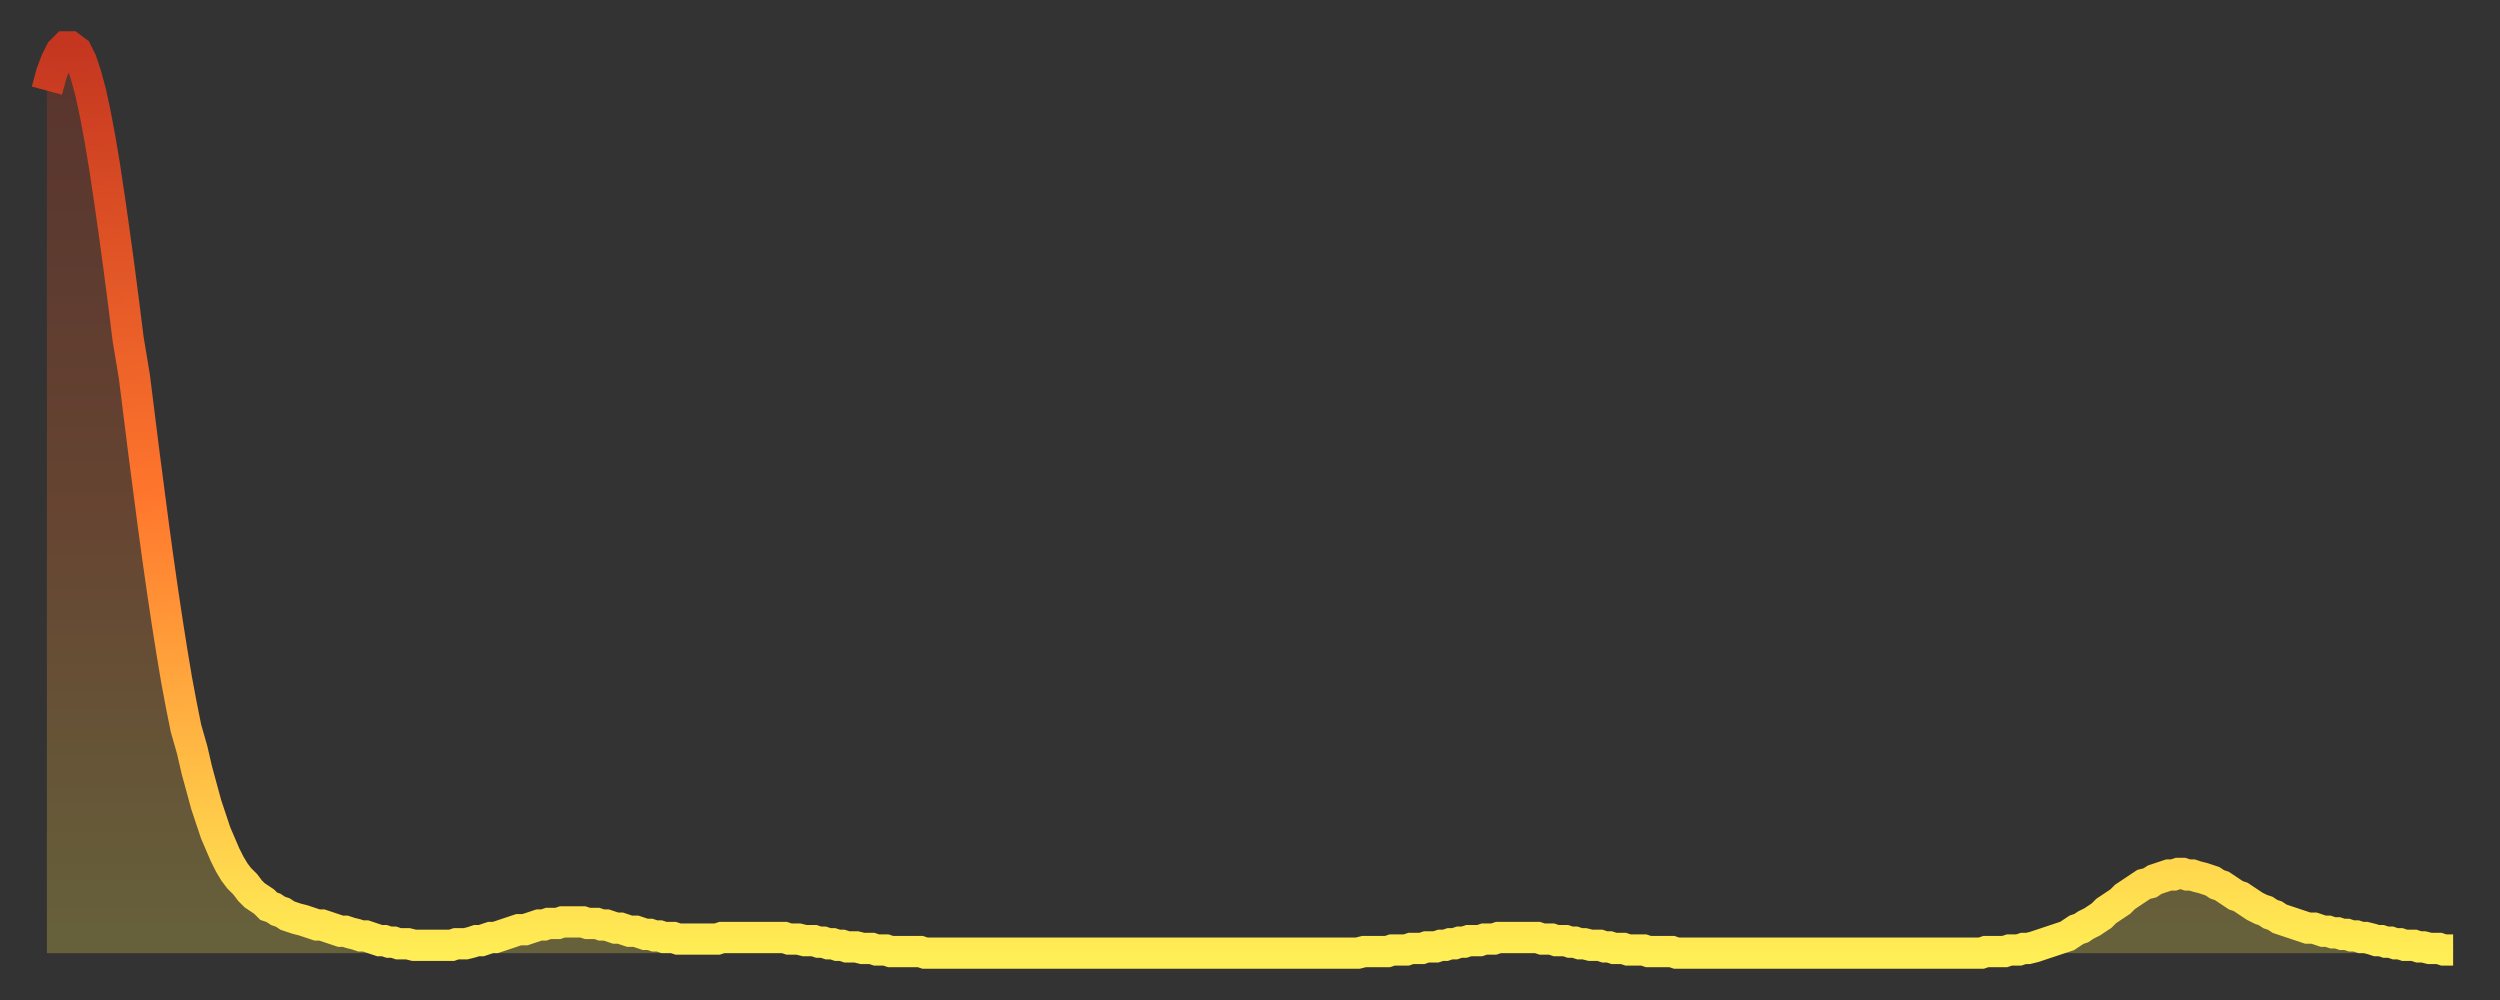 <?xml version="1.0" encoding="utf-8" ?>
<svg baseProfile="full" height="64" version="1.1" width="160" xmlns="http://www.w3.org/2000/svg" xmlns:ev="http://www.w3.org/2001/xml-events" xmlns:xlink="http://www.w3.org/1999/xlink"><rect width="100%" height="100%" fill="#333333" stroke="none"/><defs><linearGradient id="id2687334" x1="0" x2="0" y1="0" y2="1"><stop offset="0%" stop-color="#c53620" /><stop offset="50%" stop-color="#ff772d" /><stop offset="100%" stop-color="#ffee55" /></linearGradient></defs><g transform="translate(3,3)"><g><path d="M 0.0 2.8 0.3 1.7 0.6 0.9 0.9 0.3 1.2 0.0 1.5 0.0 1.9 0.3 2.2 0.9 2.5 1.8 2.8 2.9 3.1 4.3 3.4 5.9 3.7 7.7 4.0 9.7 4.3 11.8 4.6 14.0 4.9 16.3 5.2 18.7 5.6 21.1 5.9 23.5 6.2 25.9 6.5 28.2 6.8 30.5 7.1 32.7 7.4 34.8 7.7 36.8 8.0 38.7 8.3 40.5 8.6 42.1 8.9 43.6 9.3 45.0 9.6 46.3 9.9 47.4 10.2 48.5 10.5 49.4 10.8 50.3 11.1 51.0 11.4 51.7 11.7 52.3 12.0 52.8 12.3 53.2 12.7 53.6 13.0 54.0 13.3 54.3 13.6 54.5 13.9 54.7 14.2 55.0 14.5 55.1 14.8 55.3 15.1 55.4 15.4 55.6 15.7 55.7 16.0 55.8 16.4 55.9 16.7 56.0 17.0 56.1 17.3 56.2 17.6 56.2 17.9 56.3 18.2 56.4 18.5 56.5 18.8 56.6 19.1 56.6 19.4 56.7 19.8 56.8 20.1 56.9 20.4 56.9 20.7 57.0 21.0 57.1 21.3 57.2 21.6 57.2 21.9 57.3 22.2 57.3 22.5 57.4 22.8 57.4 23.1 57.4 23.5 57.5 23.8 57.5 24.1 57.5 24.4 57.5 24.7 57.5 25.0 57.5 25.3 57.5 25.6 57.5 25.9 57.5 26.2 57.4 26.5 57.4 26.8 57.4 27.2 57.3 27.5 57.2 27.8 57.2 28.1 57.1 28.4 57.0 28.7 57.0 29.0 56.9 29.3 56.8 29.6 56.7 29.9 56.6 30.2 56.5 30.6 56.5 30.9 56.4 31.2 56.3 31.5 56.2 31.8 56.2 32.1 56.1 32.4 56.1 32.7 56.1 33.0 56.0 33.3 56.0 33.6 56.0 33.9 56.0 34.3 56.0 34.6 56.1 34.9 56.1 35.2 56.1 35.5 56.2 35.8 56.2 36.1 56.3 36.4 56.4 36.7 56.4 37.0 56.5 37.3 56.6 37.7 56.6 38.0 56.7 38.3 56.8 38.6 56.8 38.9 56.9 39.2 56.9 39.5 57.0 39.8 57.0 40.1 57.0 40.4 57.1 40.7 57.1 41.0 57.1 41.4 57.1 41.7 57.1 42.0 57.1 42.3 57.1 42.6 57.1 42.9 57.1 43.2 57.0 43.5 57.0 43.8 57.0 44.1 57.0 44.4 57.0 44.7 57.0 45.1 57.0 45.4 57.0 45.7 57.0 46.0 57.0 46.3 57.0 46.6 57.0 46.9 57.0 47.2 57.0 47.5 57.1 47.8 57.1 48.1 57.1 48.5 57.2 48.8 57.2 49.1 57.2 49.4 57.3 49.7 57.3 50.0 57.4 50.3 57.4 50.6 57.5 50.9 57.5 51.2 57.6 51.5 57.6 51.8 57.6 52.2 57.7 52.5 57.7 52.8 57.7 53.1 57.8 53.4 57.8 53.7 57.8 54.0 57.9 54.3 57.9 54.6 57.9 54.9 57.9 55.2 57.9 55.6 57.9 55.9 57.9 56.2 58.0 56.5 58.0 56.8 58.0 57.1 58.0 57.4 58.0 57.7 58.0 58.0 58.0 58.3 58.0 58.6 58.0 58.9 58.0 59.3 58.0 59.6 58.0 59.9 58.0 60.2 58.0 60.5 58.0 60.8 58.0 61.1 58.0 61.4 58.0 61.7 58.0 62.0 58.0 62.3 58.0 62.6 58.0 63.0 58.0 63.3 58.0 63.6 58.0 63.9 58.0 64.2 58.0 64.5 58.0 64.8 58.0 65.1 58.0 65.4 58.0 65.7 58.0 66.0 58.0 66.4 58.0 66.7 58.0 67.0 58.0 67.3 58.0 67.6 58.0 67.9 58.0 68.2 58.0 68.5 58.0 68.8 58.0 69.1 58.0 69.4 58.0 69.7 58.0 70.1 58.0 70.4 58.0 70.7 58.0 71.0 58.0 71.3 58.0 71.6 58.0 71.9 58.0 72.2 58.0 72.5 58.0 72.8 58.0 73.1 58.0 73.5 58.0 73.8 58.0 74.1 58.0 74.4 58.0 74.7 58.0 75.0 58.0 75.3 58.0 75.6 58.0 75.9 58.0 76.2 58.0 76.5 58.0 76.8 58.0 77.2 58.0 77.5 58.0 77.8 58.0 78.1 58.0 78.4 58.0 78.7 58.0 79.0 58.0 79.3 58.0 79.6 58.0 79.9 58.0 80.2 58.0 80.5 58.0 80.9 58.0 81.2 58.0 81.5 58.0 81.8 58.0 82.1 58.0 82.4 58.0 82.7 58.0 83.0 58.0 83.3 58.0 83.6 58.0 83.9 58.0 84.3 57.9 84.6 57.9 84.9 57.9 85.2 57.9 85.5 57.9 85.8 57.9 86.1 57.8 86.4 57.8 86.7 57.8 87.0 57.8 87.3 57.7 87.6 57.7 88.0 57.7 88.3 57.6 88.6 57.6 88.9 57.6 89.2 57.5 89.5 57.5 89.8 57.4 90.1 57.4 90.4 57.3 90.7 57.3 91.0 57.2 91.4 57.2 91.7 57.2 92.0 57.1 92.3 57.1 92.6 57.1 92.9 57.0 93.2 57.0 93.5 57.0 93.8 57.0 94.1 57.0 94.4 57.0 94.7 57.0 95.1 57.0 95.4 57.0 95.7 57.1 96.0 57.1 96.3 57.1 96.6 57.2 96.9 57.2 97.2 57.2 97.5 57.3 97.8 57.3 98.1 57.4 98.4 57.4 98.8 57.5 99.1 57.5 99.4 57.5 99.7 57.6 100.0 57.6 100.3 57.7 100.6 57.7 100.9 57.7 101.2 57.8 101.5 57.8 101.8 57.8 102.2 57.8 102.5 57.9 102.8 57.9 103.1 57.9 103.4 57.9 103.7 57.9 104.0 57.9 104.3 58.0 104.6 58.0 104.9 58.0 105.2 58.0 105.5 58.0 105.9 58.0 106.2 58.0 106.5 58.0 106.8 58.0 107.1 58.0 107.4 58.0 107.7 58.0 108.0 58.0 108.3 58.0 108.6 58.0 108.9 58.0 109.3 58.0 109.6 58.0 109.9 58.0 110.2 58.0 110.5 58.0 110.8 58.0 111.1 58.0 111.4 58.0 111.7 58.0 112.0 58.0 112.3 58.0 112.6 58.0 113.0 58.0 113.3 58.0 113.6 58.0 113.9 58.0 114.2 58.0 114.5 58.0 114.8 58.0 115.1 58.0 115.4 58.0 115.7 58.0 116.0 58.0 116.3 58.0 116.7 58.0 117.0 58.0 117.3 58.0 117.6 58.0 117.9 58.0 118.2 58.0 118.5 58.0 118.8 58.0 119.1 58.0 119.4 58.0 119.7 58.0 120.1 58.0 120.4 58.0 120.7 58.0 121.0 58.0 121.3 58.0 121.6 58.0 121.9 58.0 122.2 58.0 122.5 58.0 122.8 58.0 123.1 58.0 123.4 58.0 123.8 58.0 124.1 57.9 124.4 57.9 124.7 57.9 125.0 57.9 125.3 57.9 125.6 57.8 125.9 57.8 126.2 57.8 126.5 57.7 126.8 57.7 127.2 57.6 127.5 57.5 127.8 57.4 128.1 57.3 128.4 57.2 128.7 57.1 129.0 57.0 129.3 56.9 129.6 56.7 129.9 56.5 130.2 56.4 130.5 56.2 130.9 56.0 131.2 55.8 131.5 55.6 131.8 55.3 132.1 55.1 132.4 54.9 132.7 54.7 133.0 54.4 133.3 54.2 133.6 54.0 133.9 53.8 134.2 53.6 134.6 53.5 134.9 53.3 135.2 53.2 135.5 53.1 135.8 53.0 136.1 53.0 136.4 52.9 136.7 52.9 137.0 53.0 137.3 53.0 137.6 53.1 138.0 53.2 138.3 53.3 138.6 53.4 138.9 53.6 139.2 53.7 139.5 53.9 139.8 54.1 140.1 54.3 140.4 54.4 140.7 54.6 141.0 54.8 141.3 55.0 141.7 55.2 142.0 55.3 142.3 55.5 142.6 55.6 142.9 55.8 143.2 55.9 143.5 56.0 143.8 56.1 144.1 56.2 144.4 56.3 144.7 56.4 145.1 56.4 145.4 56.5 145.7 56.6 146.0 56.6 146.3 56.7 146.6 56.7 146.9 56.8 147.2 56.8 147.5 56.9 147.8 56.9 148.1 57.0 148.4 57.0 148.8 57.1 149.1 57.2 149.4 57.2 149.7 57.3 150.0 57.3 150.3 57.4 150.6 57.4 150.9 57.5 151.2 57.5 151.5 57.5 151.8 57.6 152.1 57.6 152.5 57.7 152.8 57.7 153.1 57.7 153.4 57.8 153.7 57.8 154.0 57.8" fill="none" id="graph-curve" opacity="1" stroke="url(#id2687334)" stroke-width="2" /><path d="M 0 58 L 0.0 2.8 0.3 1.7 0.6 0.9 0.9 0.3 1.2 0.0 1.5 0.0 1.9 0.3 2.2 0.9 2.5 1.8 2.8 2.9 3.1 4.3 3.4 5.9 3.7 7.7 4.0 9.7 4.3 11.8 4.6 14.0 4.9 16.3 5.2 18.7 5.6 21.1 5.9 23.5 6.2 25.9 6.5 28.2 6.8 30.5 7.1 32.7 7.4 34.8 7.7 36.8 8.0 38.7 8.3 40.5 8.6 42.1 8.9 43.6 9.3 45.0 9.6 46.3 9.9 47.4 10.2 48.5 10.5 49.4 10.8 50.3 11.1 51.0 11.4 51.7 11.7 52.3 12.0 52.8 12.3 53.2 12.7 53.6 13.0 54.0 13.3 54.3 13.6 54.5 13.9 54.7 14.2 55.0 14.5 55.1 14.8 55.3 15.1 55.4 15.4 55.6 15.7 55.7 16.0 55.8 16.4 55.9 16.7 56.0 17.0 56.1 17.3 56.2 17.6 56.2 17.9 56.3 18.2 56.4 18.5 56.5 18.8 56.6 19.1 56.6 19.4 56.7 19.8 56.8 20.1 56.9 20.4 56.9 20.7 57.0 21.0 57.1 21.3 57.2 21.6 57.2 21.9 57.3 22.2 57.3 22.5 57.4 22.8 57.4 23.1 57.4 23.5 57.5 23.8 57.5 24.1 57.5 24.4 57.5 24.7 57.5 25.0 57.5 25.3 57.5 25.6 57.5 25.9 57.5 26.2 57.4 26.5 57.4 26.8 57.4 27.2 57.3 27.5 57.2 27.8 57.2 28.1 57.1 28.4 57.0 28.7 57.0 29.0 56.9 29.3 56.8 29.6 56.7 29.9 56.6 30.2 56.5 30.6 56.5 30.9 56.4 31.2 56.3 31.5 56.2 31.8 56.2 32.1 56.1 32.4 56.1 32.7 56.1 33.0 56.0 33.3 56.0 33.6 56.0 33.9 56.0 34.3 56.0 34.6 56.1 34.9 56.1 35.2 56.1 35.5 56.2 35.8 56.2 36.1 56.3 36.4 56.4 36.7 56.4 37.0 56.5 37.3 56.6 37.7 56.6 38.0 56.7 38.3 56.8 38.6 56.8 38.9 56.9 39.2 56.9 39.5 57.0 39.8 57.0 40.1 57.0 40.4 57.1 40.7 57.1 41.0 57.1 41.4 57.1 41.7 57.1 42.0 57.1 42.3 57.1 42.6 57.1 42.9 57.1 43.2 57.0 43.5 57.0 43.8 57.0 44.1 57.0 44.4 57.0 44.7 57.0 45.1 57.0 45.4 57.0 45.7 57.0 46.0 57.0 46.3 57.0 46.6 57.0 46.9 57.0 47.2 57.0 47.5 57.1 47.8 57.1 48.1 57.1 48.5 57.2 48.8 57.2 49.1 57.2 49.4 57.3 49.7 57.3 50.0 57.4 50.3 57.4 50.6 57.5 50.9 57.5 51.2 57.6 51.5 57.6 51.8 57.6 52.2 57.7 52.5 57.7 52.8 57.7 53.1 57.8 53.4 57.8 53.7 57.8 54.0 57.9 54.3 57.9 54.6 57.9 54.9 57.9 55.2 57.9 55.6 57.9 55.9 57.9 56.2 58.0 56.5 58.0 56.8 58.0 57.1 58.0 57.4 58.0 57.7 58.0 58.0 58.0 58.3 58.0 58.6 58.0 58.9 58.0 59.3 58.0 59.6 58.0 59.9 58.0 60.2 58.0 60.5 58.0 60.8 58.0 61.1 58.0 61.4 58.0 61.7 58.0 62.0 58.0 62.3 58.0 62.6 58.0 63.0 58.0 63.3 58.0 63.6 58.0 63.9 58.0 64.2 58.0 64.5 58.0 64.8 58.0 65.1 58.0 65.4 58.0 65.7 58.0 66.0 58.0 66.4 58.0 66.7 58.0 67.0 58.0 67.3 58.0 67.6 58.0 67.9 58.0 68.2 58.0 68.5 58.0 68.8 58.0 69.1 58.0 69.4 58.0 69.7 58.0 70.1 58.0 70.4 58.0 70.7 58.0 71.0 58.0 71.3 58.0 71.6 58.0 71.9 58.0 72.2 58.0 72.5 58.0 72.8 58.0 73.1 58.0 73.5 58.0 73.8 58.0 74.1 58.0 74.4 58.0 74.7 58.0 75.0 58.0 75.3 58.0 75.6 58.0 75.9 58.0 76.2 58.0 76.5 58.0 76.8 58.0 77.2 58.0 77.5 58.0 77.8 58.0 78.1 58.0 78.4 58.0 78.7 58.0 79.0 58.0 79.3 58.0 79.6 58.0 79.9 58.0 80.2 58.0 80.5 58.0 80.9 58.0 81.2 58.0 81.5 58.0 81.8 58.0 82.1 58.0 82.4 58.0 82.7 58.0 83.0 58.0 83.3 58.0 83.6 58.0 83.9 58.0 84.3 57.9 84.6 57.9 84.9 57.9 85.2 57.9 85.5 57.9 85.8 57.9 86.1 57.8 86.4 57.8 86.7 57.8 87.0 57.8 87.3 57.7 87.6 57.7 88.0 57.7 88.3 57.6 88.6 57.6 88.9 57.6 89.2 57.5 89.5 57.5 89.8 57.4 90.1 57.4 90.4 57.3 90.7 57.3 91.0 57.2 91.4 57.2 91.7 57.2 92.0 57.1 92.3 57.1 92.6 57.1 92.9 57.0 93.2 57.0 93.5 57.0 93.8 57.0 94.1 57.0 94.4 57.0 94.7 57.0 95.1 57.0 95.4 57.0 95.7 57.1 96.0 57.1 96.3 57.1 96.6 57.2 96.9 57.2 97.2 57.2 97.5 57.3 97.8 57.3 98.1 57.4 98.4 57.4 98.8 57.5 99.1 57.5 99.4 57.5 99.7 57.6 100.0 57.6 100.3 57.7 100.6 57.7 100.9 57.7 101.2 57.8 101.5 57.8 101.8 57.8 102.2 57.8 102.5 57.9 102.8 57.9 103.1 57.9 103.4 57.9 103.7 57.9 104.0 57.9 104.3 58.0 104.6 58.0 104.9 58.0 105.2 58.0 105.5 58.0 105.9 58.0 106.2 58.0 106.5 58.0 106.8 58.0 107.1 58.0 107.4 58.0 107.7 58.0 108.0 58.0 108.3 58.0 108.6 58.0 108.9 58.0 109.3 58.0 109.6 58.0 109.9 58.0 110.2 58.0 110.5 58.0 110.8 58.0 111.1 58.0 111.4 58.0 111.7 58.0 112.0 58.0 112.3 58.0 112.6 58.0 113.0 58.0 113.3 58.0 113.6 58.0 113.9 58.0 114.2 58.0 114.5 58.0 114.8 58.0 115.1 58.0 115.4 58.0 115.7 58.0 116.0 58.0 116.3 58.0 116.7 58.0 117.0 58.0 117.3 58.0 117.6 58.0 117.9 58.0 118.2 58.0 118.5 58.0 118.8 58.0 119.1 58.0 119.4 58.0 119.7 58.0 120.1 58.0 120.4 58.0 120.7 58.0 121.0 58.0 121.3 58.0 121.6 58.0 121.9 58.0 122.2 58.0 122.5 58.0 122.8 58.0 123.1 58.0 123.4 58.0 123.8 58.0 124.1 57.9 124.4 57.9 124.7 57.9 125.0 57.9 125.3 57.9 125.6 57.8 125.9 57.8 126.2 57.8 126.5 57.7 126.8 57.7 127.2 57.6 127.5 57.5 127.8 57.4 128.1 57.3 128.4 57.2 128.7 57.1 129.0 57.0 129.3 56.9 129.6 56.7 129.9 56.5 130.2 56.4 130.5 56.2 130.9 56.0 131.2 55.8 131.5 55.6 131.8 55.3 132.1 55.1 132.4 54.9 132.7 54.7 133.0 54.4 133.3 54.2 133.6 54.0 133.9 53.8 134.2 53.6 134.6 53.5 134.9 53.3 135.2 53.2 135.5 53.1 135.8 53.0 136.1 53.0 136.4 52.9 136.7 52.9 137.0 53.0 137.3 53.0 137.6 53.1 138.0 53.2 138.3 53.3 138.6 53.4 138.9 53.6 139.2 53.7 139.5 53.9 139.8 54.1 140.1 54.3 140.4 54.4 140.7 54.6 141.0 54.8 141.3 55.0 141.7 55.2 142.0 55.3 142.3 55.5 142.6 55.6 142.9 55.8 143.2 55.9 143.5 56.0 143.8 56.1 144.1 56.2 144.4 56.3 144.7 56.4 145.1 56.4 145.4 56.5 145.7 56.6 146.0 56.6 146.3 56.7 146.6 56.7 146.9 56.8 147.2 56.8 147.5 56.9 147.8 56.9 148.1 57.0 148.4 57.0 148.8 57.1 149.1 57.2 149.4 57.2 149.7 57.3 150.0 57.3 150.3 57.4 150.6 57.4 150.9 57.5 151.2 57.5 151.5 57.5 151.8 57.6 152.1 57.6 152.5 57.7 152.8 57.7 153.1 57.7 153.4 57.8 153.7 57.8 154.0 57.8 154 58" fill="url(#id2687334)" fill-opacity=".25" id="graph-shadow" /></g></g></svg>